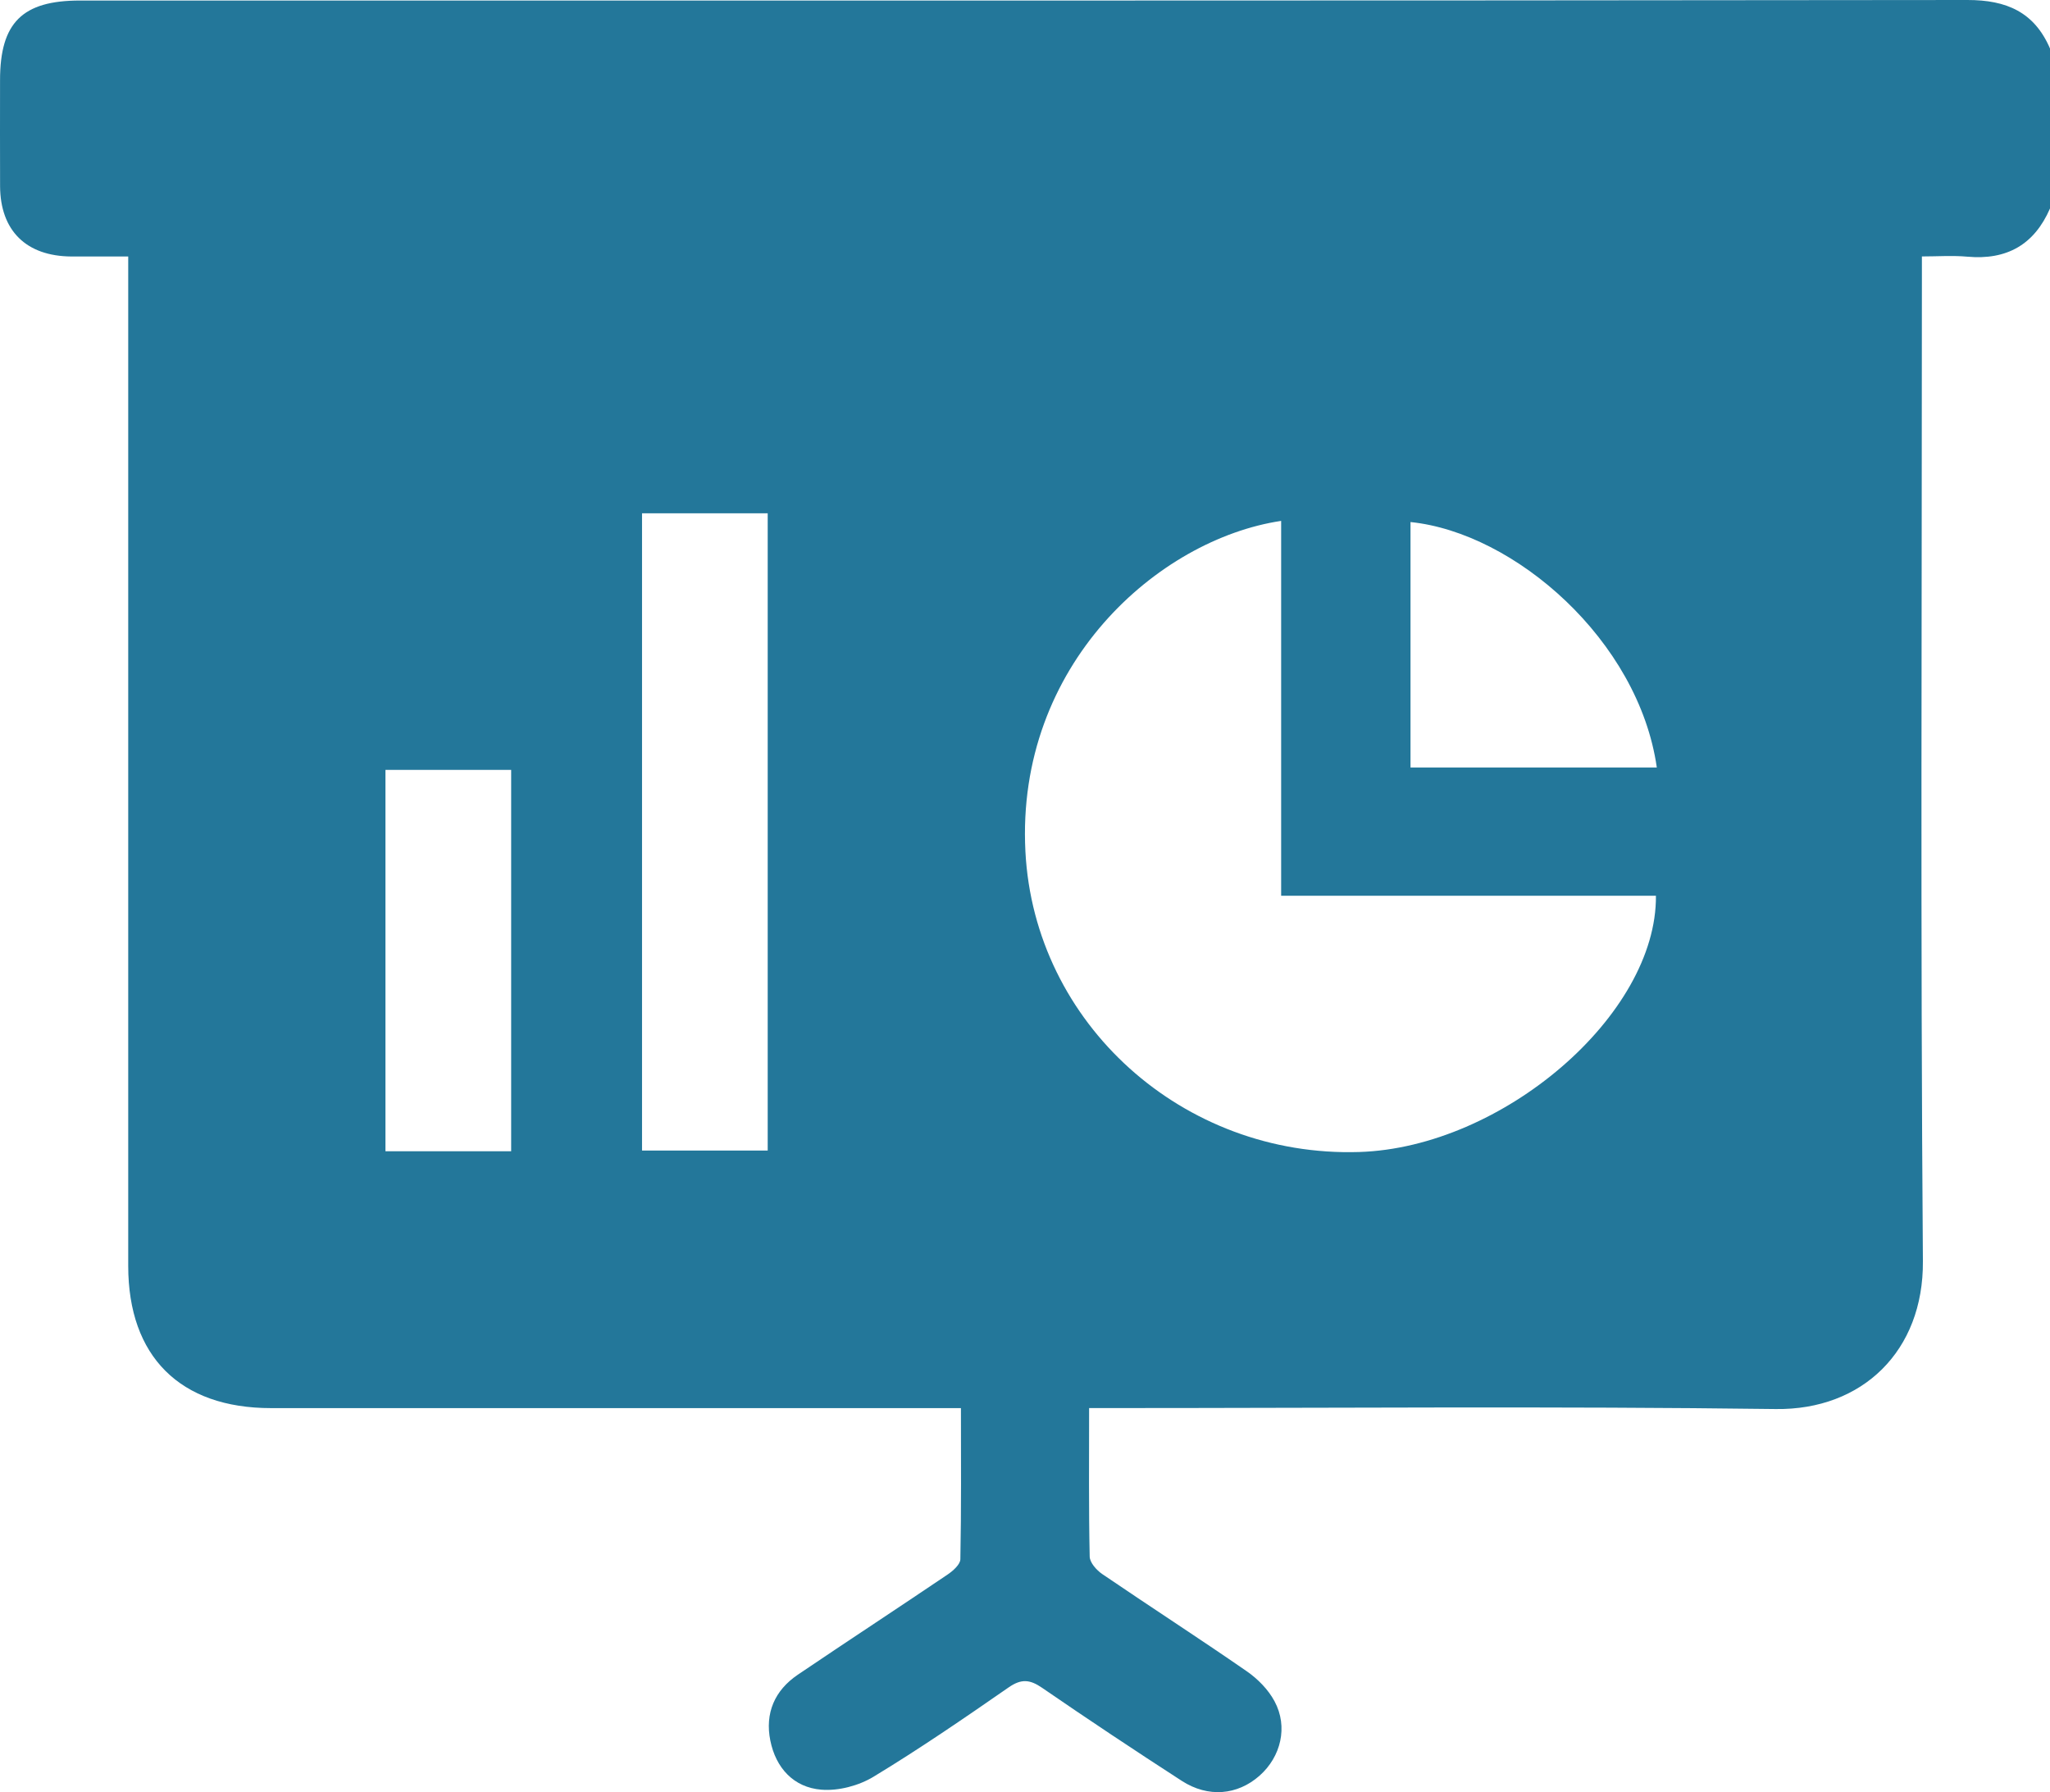 <svg width="135" height="118" viewBox="0 0 135 118" fill="none" xmlns="http://www.w3.org/2000/svg">
<path d="M135 3.194C135 6.705 135 10.216 135 13.726C133.963 16.113 132.151 17.133 129.561 16.901C128.582 16.812 127.588 16.885 126.564 16.885C126.564 17.627 126.564 18.154 126.564 18.677C126.564 40.132 126.466 61.586 126.63 83.04C126.676 88.963 122.633 92.85 116.942 92.775C102.403 92.585 87.858 92.711 73.314 92.711C72.807 92.711 72.3 92.711 71.722 92.711C71.722 96.093 71.692 99.292 71.76 102.489C71.767 102.886 72.214 103.388 72.591 103.643C75.747 105.792 78.956 107.863 82.094 110.034C82.824 110.538 83.521 111.244 83.934 112.019C84.837 113.697 84.353 115.674 82.943 116.919C81.491 118.2 79.562 118.38 77.823 117.256C74.728 115.254 71.656 113.214 68.619 111.125C67.818 110.576 67.253 110.526 66.422 111.103C63.502 113.128 60.566 115.142 57.53 116.982C56.554 117.575 55.218 117.929 54.09 117.838C52.267 117.691 51.091 116.408 50.729 114.606C50.366 112.806 51.008 111.303 52.539 110.267C55.811 108.055 59.116 105.891 62.389 103.681C62.751 103.438 63.235 103.013 63.243 102.666C63.309 99.391 63.281 96.113 63.281 92.714C62.637 92.714 62.12 92.714 61.606 92.714C47.018 92.714 32.433 92.714 17.845 92.714C11.858 92.714 8.444 89.312 8.444 83.351C8.444 61.722 8.444 40.091 8.444 18.462C8.444 17.956 8.444 17.452 8.444 16.888C7.065 16.888 5.883 16.893 4.7 16.888C1.726 16.87 0.018 15.187 0.005 12.253C-0.005 9.927 0.003 7.604 0.003 5.277C0.003 1.496 1.468 0.035 5.265 0.035C46.699 0.035 88.129 0.051 129.561 5.948e-06C132.149 -0.003 133.969 0.802 135 3.194ZM84.368 34.297C76.264 35.512 66.893 43.794 67.527 56.063C68.112 67.395 77.907 76.213 89.508 75.851C98.933 75.558 109.118 66.828 109.049 58.978C100.859 58.978 92.667 58.978 84.368 58.978C84.368 50.676 84.368 42.496 84.368 34.297ZM42.28 33.796C42.28 47.864 42.28 61.826 42.28 75.755C45.112 75.755 47.849 75.755 50.556 75.755C50.556 61.717 50.556 47.786 50.556 33.796C47.786 33.796 45.079 33.796 42.28 33.796ZM33.662 75.801C33.662 67.352 33.662 59.006 33.662 50.691C30.833 50.691 28.096 50.691 25.384 50.691C25.384 59.113 25.384 67.425 25.384 75.801C28.154 75.801 30.861 75.801 33.662 75.801ZM109.107 50.532C107.906 42.154 99.736 35.072 92.887 34.373C92.887 39.742 92.887 45.11 92.887 50.532C98.34 50.532 103.721 50.532 109.107 50.532Z" fill="#23779A"/>
</svg>
